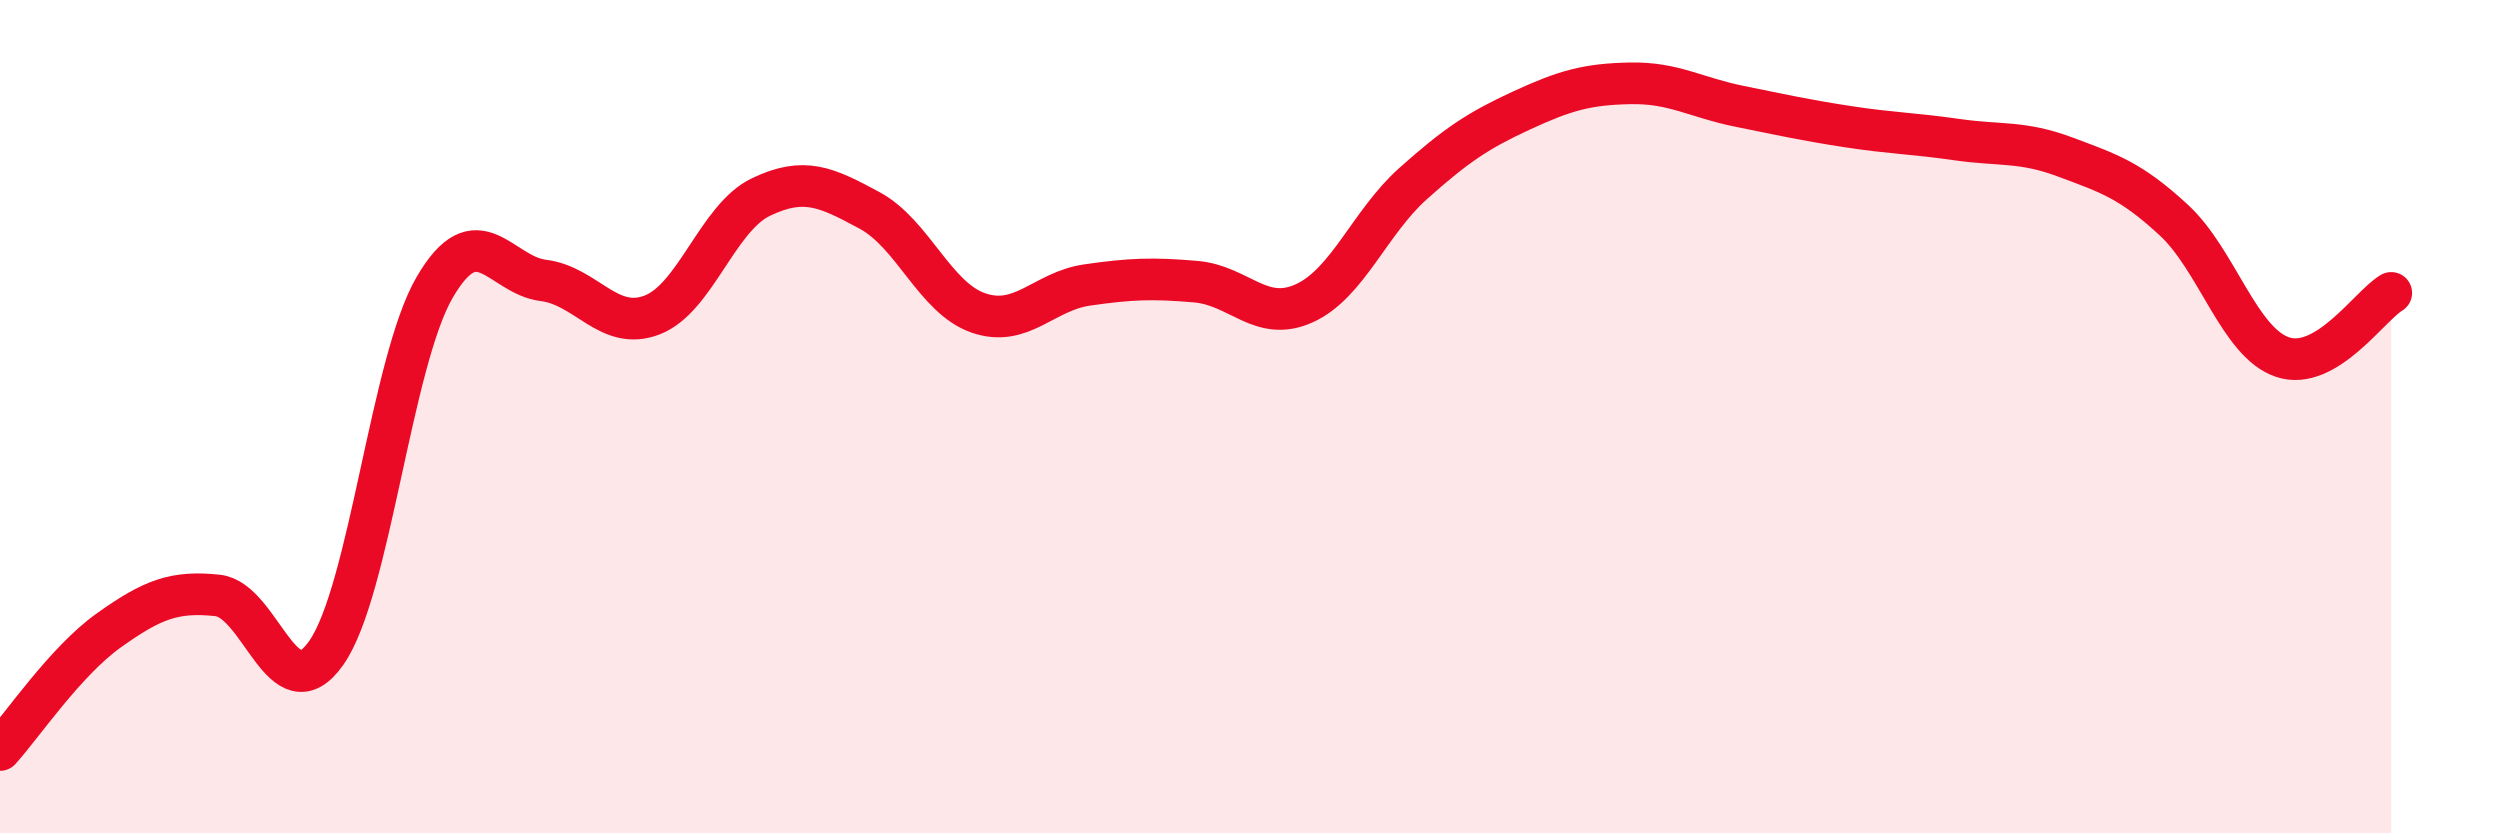 
    <svg width="60" height="20" viewBox="0 0 60 20" xmlns="http://www.w3.org/2000/svg">
      <path
        d="M 0,18 C 0.52,17.43 1.57,15.87 2.61,15.13 C 3.65,14.39 4.18,14.18 5.22,14.29 C 6.26,14.4 6.79,17.15 7.83,15.67 C 8.87,14.19 9.39,8.69 10.43,6.9 C 11.47,5.11 12,6.6 13.04,6.73 C 14.08,6.86 14.61,7.96 15.65,7.56 C 16.69,7.16 17.22,5.23 18.26,4.73 C 19.3,4.23 19.83,4.49 20.87,5.05 C 21.91,5.61 22.44,7.15 23.48,7.51 C 24.52,7.87 25.05,6.99 26.09,6.84 C 27.13,6.69 27.66,6.67 28.7,6.76 C 29.74,6.85 30.26,7.75 31.3,7.28 C 32.34,6.81 32.87,5.34 33.91,4.41 C 34.95,3.48 35.48,3.13 36.52,2.65 C 37.56,2.17 38.09,2.02 39.13,2 C 40.17,1.98 40.7,2.34 41.74,2.55 C 42.78,2.76 43.31,2.88 44.35,3.04 C 45.39,3.2 45.92,3.2 46.96,3.35 C 48,3.5 48.53,3.38 49.57,3.77 C 50.61,4.16 51.13,4.32 52.17,5.28 C 53.21,6.24 53.74,8.22 54.78,8.57 C 55.82,8.92 56.87,7.34 57.39,7.03L57.39 20L0 20Z"
        fill="#EB0A25"
        opacity="0.1"
        stroke-linecap="round"
        stroke-linejoin="round"
      />
      <path
        d="M 0,18 C 0.52,17.43 1.57,15.87 2.61,15.13 C 3.65,14.39 4.18,14.18 5.22,14.29 C 6.26,14.4 6.79,17.15 7.83,15.67 C 8.87,14.19 9.39,8.69 10.43,6.9 C 11.47,5.11 12,6.6 13.04,6.73 C 14.08,6.86 14.61,7.96 15.65,7.56 C 16.69,7.16 17.22,5.23 18.26,4.73 C 19.3,4.23 19.83,4.49 20.87,5.05 C 21.91,5.61 22.44,7.15 23.48,7.51 C 24.52,7.87 25.05,6.99 26.09,6.84 C 27.13,6.69 27.66,6.67 28.7,6.76 C 29.74,6.85 30.26,7.75 31.3,7.28 C 32.34,6.81 32.87,5.34 33.91,4.41 C 34.95,3.48 35.48,3.13 36.52,2.65 C 37.56,2.17 38.09,2.02 39.13,2 C 40.17,1.98 40.7,2.34 41.74,2.55 C 42.78,2.76 43.31,2.88 44.35,3.04 C 45.39,3.2 45.92,3.2 46.96,3.35 C 48,3.5 48.53,3.38 49.57,3.77 C 50.61,4.16 51.13,4.32 52.17,5.28 C 53.21,6.24 53.74,8.22 54.78,8.57 C 55.82,8.92 56.87,7.34 57.39,7.03"
        stroke="#EB0A25"
        stroke-width="1"
        fill="none"
        stroke-linecap="round"
        stroke-linejoin="round"
      />
    </svg>
  